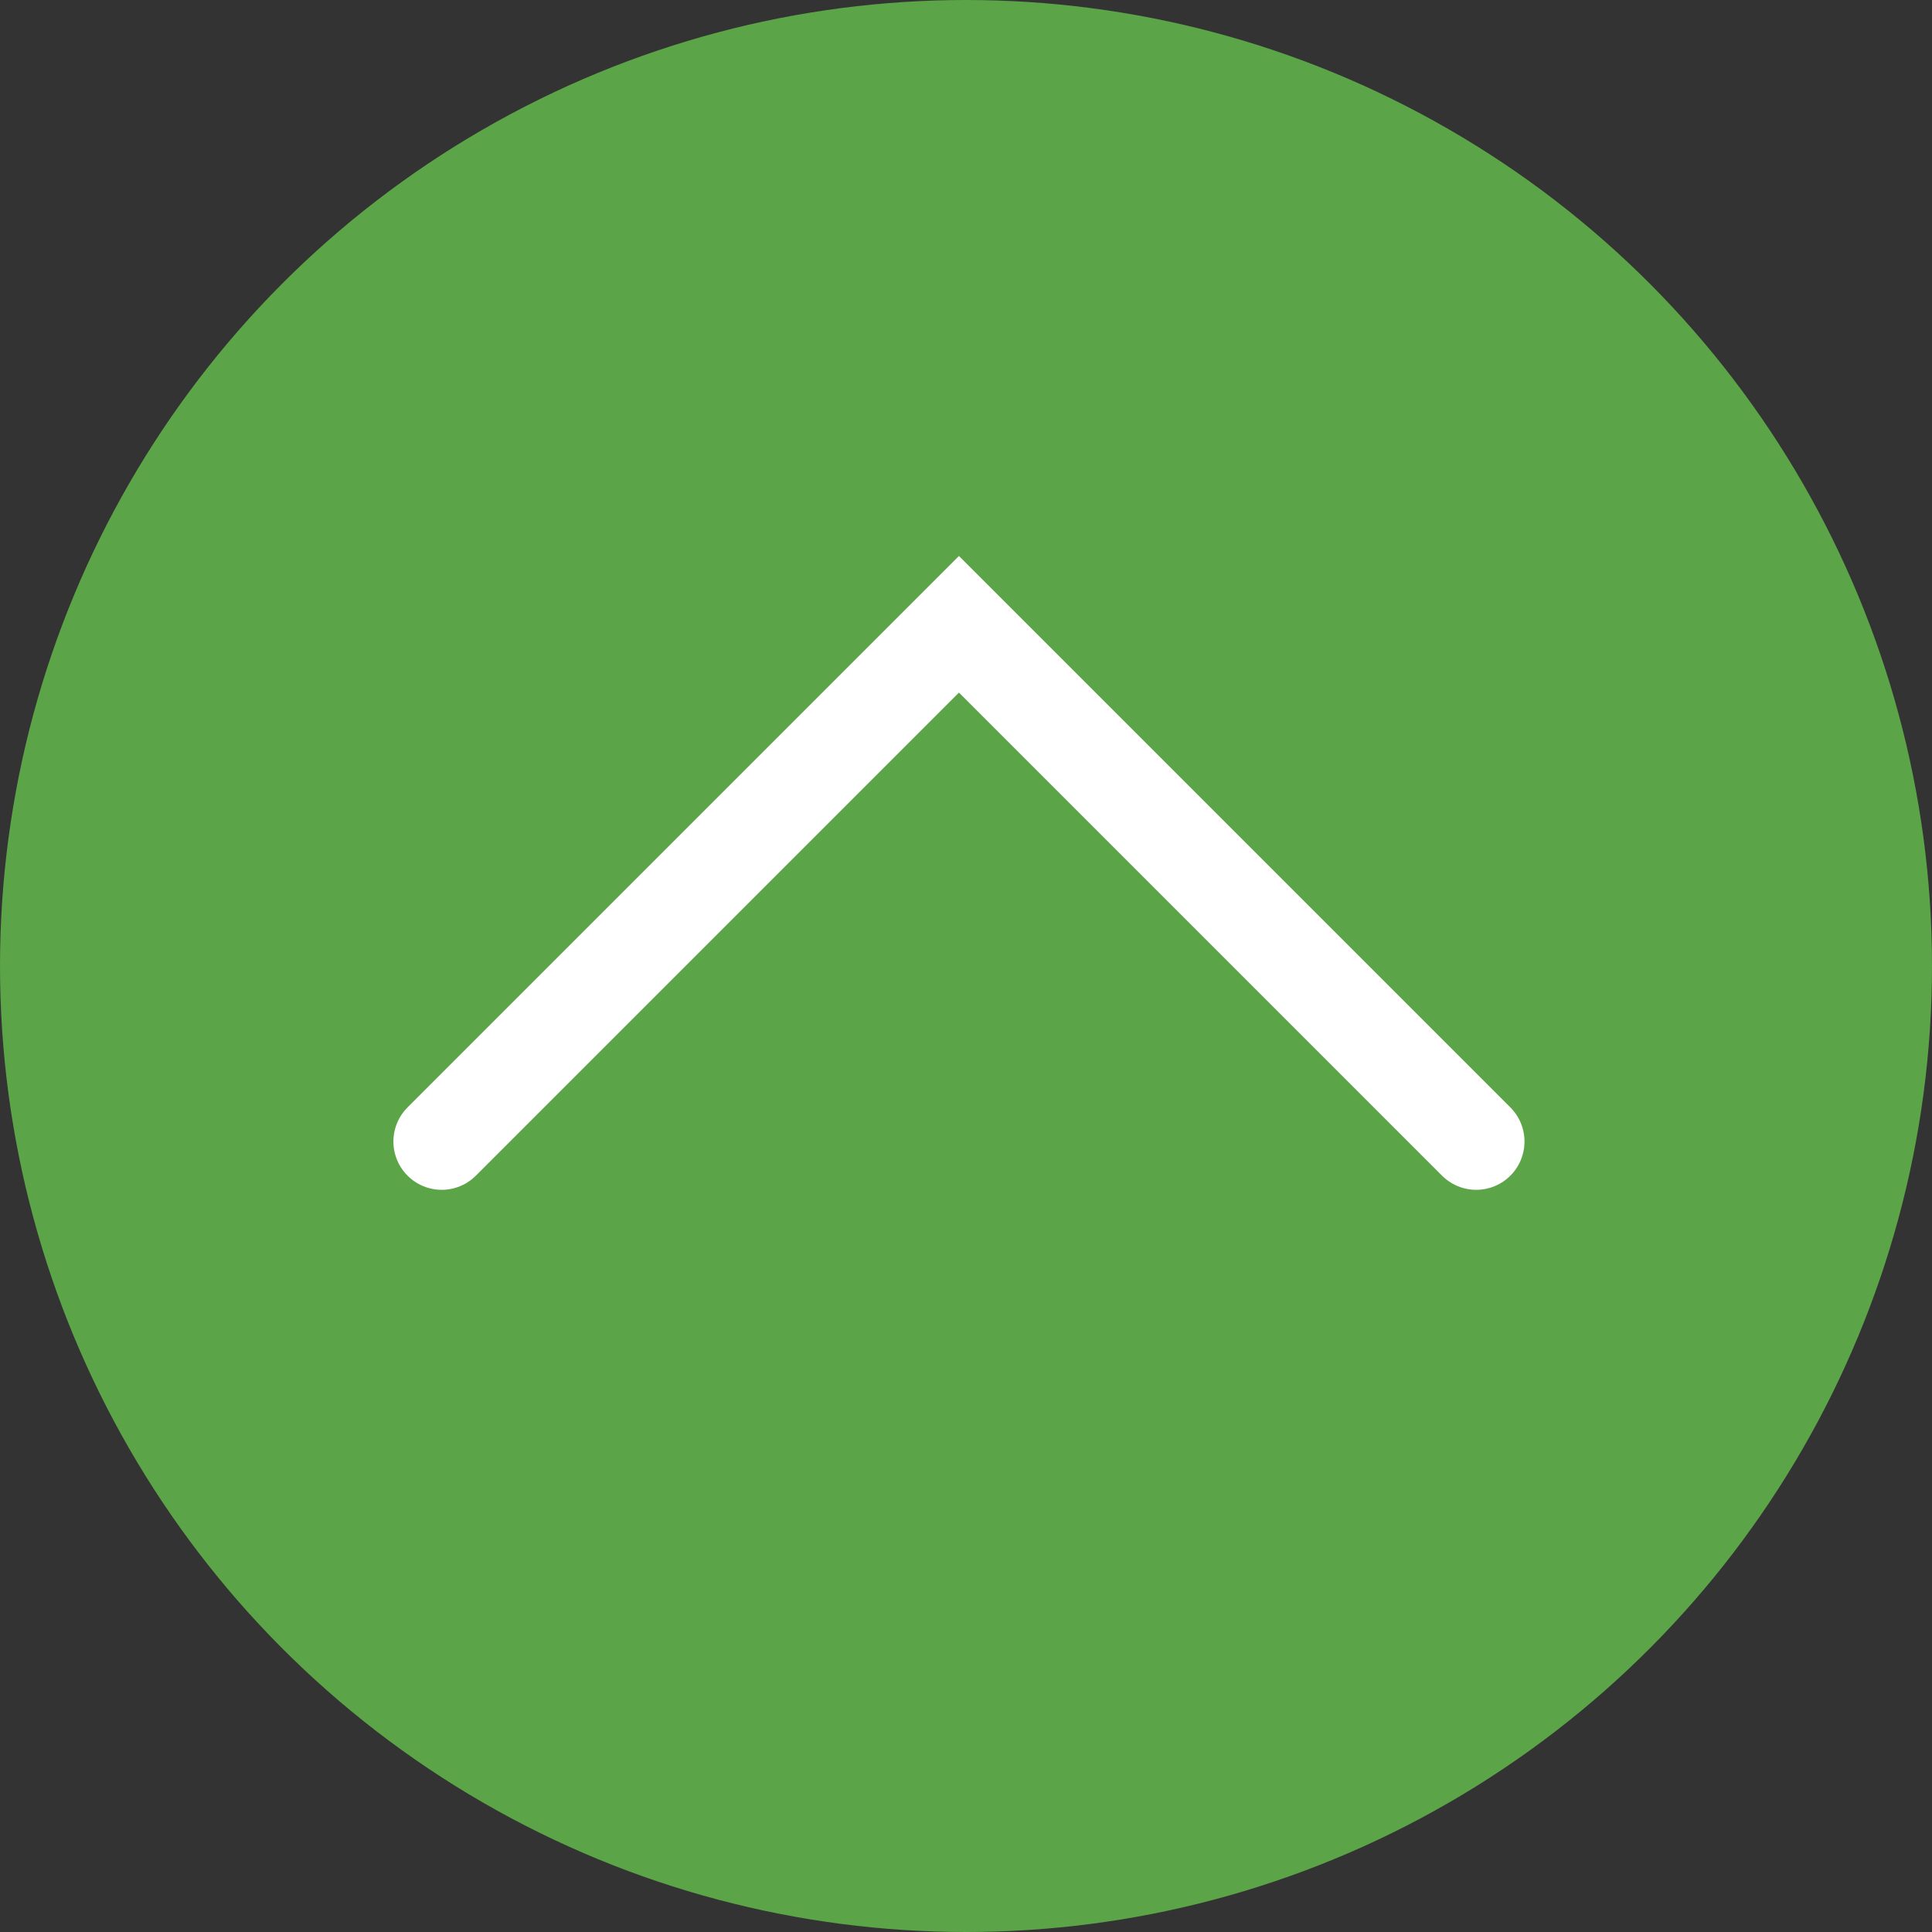 <svg xmlns="http://www.w3.org/2000/svg" width="40" height="40" viewBox="0 0 40 40">
  <rect x="0" y="0" width="40" height="40" fill="#333333" stroke="none"/>
  <g id="Down_Arrow" data-name="Down Arrow" transform="translate(40 40) rotate(180)">
    <g id="Arrow" transform="translate(40) rotate(90)" style="isolation: isolate">
      <circle id="Ellipse_2" data-name="Ellipse 2" cx="20" cy="20" r="20" transform="translate(0 40) rotate(-90)" fill="#5BA447"/>
      <path id="Path_15" data-name="Path 15" d="M0,0,10.709,10.709,0,21.418" transform="translate(16.366 9.145)" fill="none" stroke="#fff" stroke-linecap="round" stroke-width="2"/>
    </g>
  </g>
</svg>

